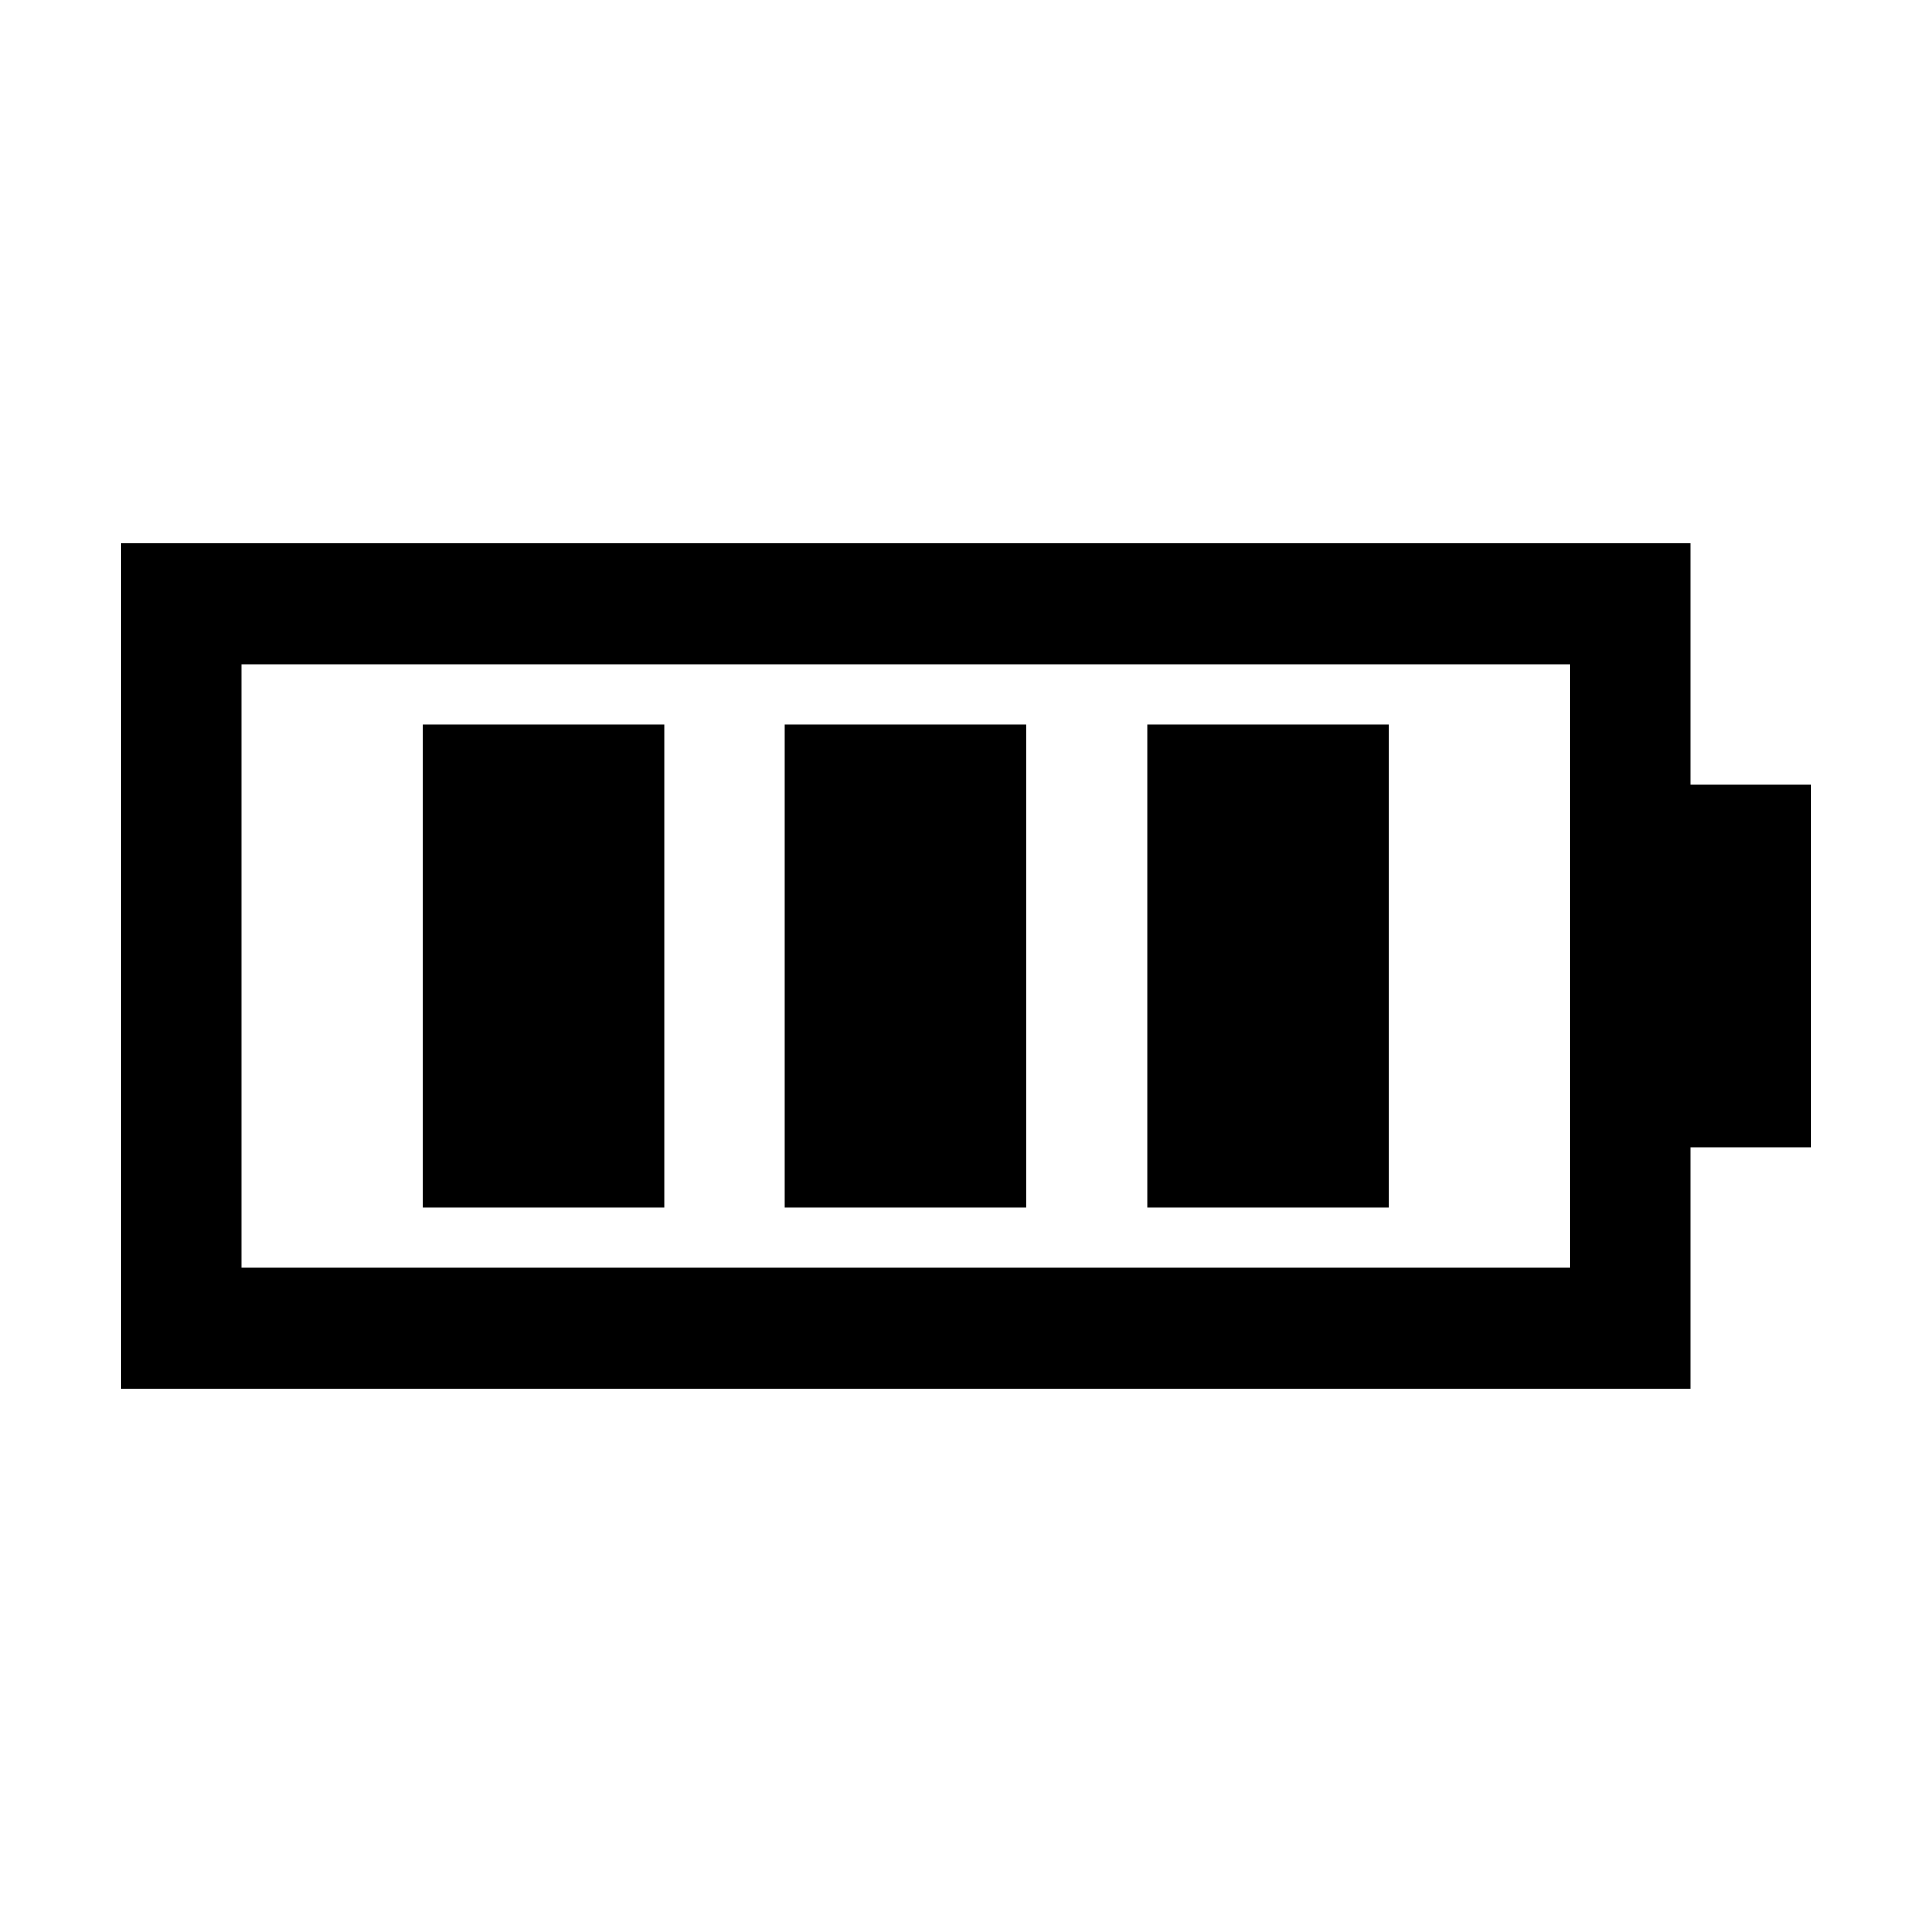 <svg viewBox="0 0 64 64" xmlns="http://www.w3.org/2000/svg" data-name="图层 1" id="_图层_1">
  <defs>
    <style>
      .cls-1 {
        fill: none;
        stroke: #000;
        stroke-miterlimit: 10;
        stroke-width: 8px;
      }
    </style>
  </defs>
  <path d="M52,22v20H8v-20h44M56,18H4v28h52v-28h0Z"></path>
  <path d="M56,30v4-4M60,26h-8v12h8v-12h0Z"></path>
  <line y2="40" x2="18" y1="24" x1="18" class="cls-1"></line>
  <line y2="40" x2="30" y1="24" x1="30" class="cls-1"></line>
  <line y2="40" x2="42" y1="24" x1="42" class="cls-1"></line>
</svg>